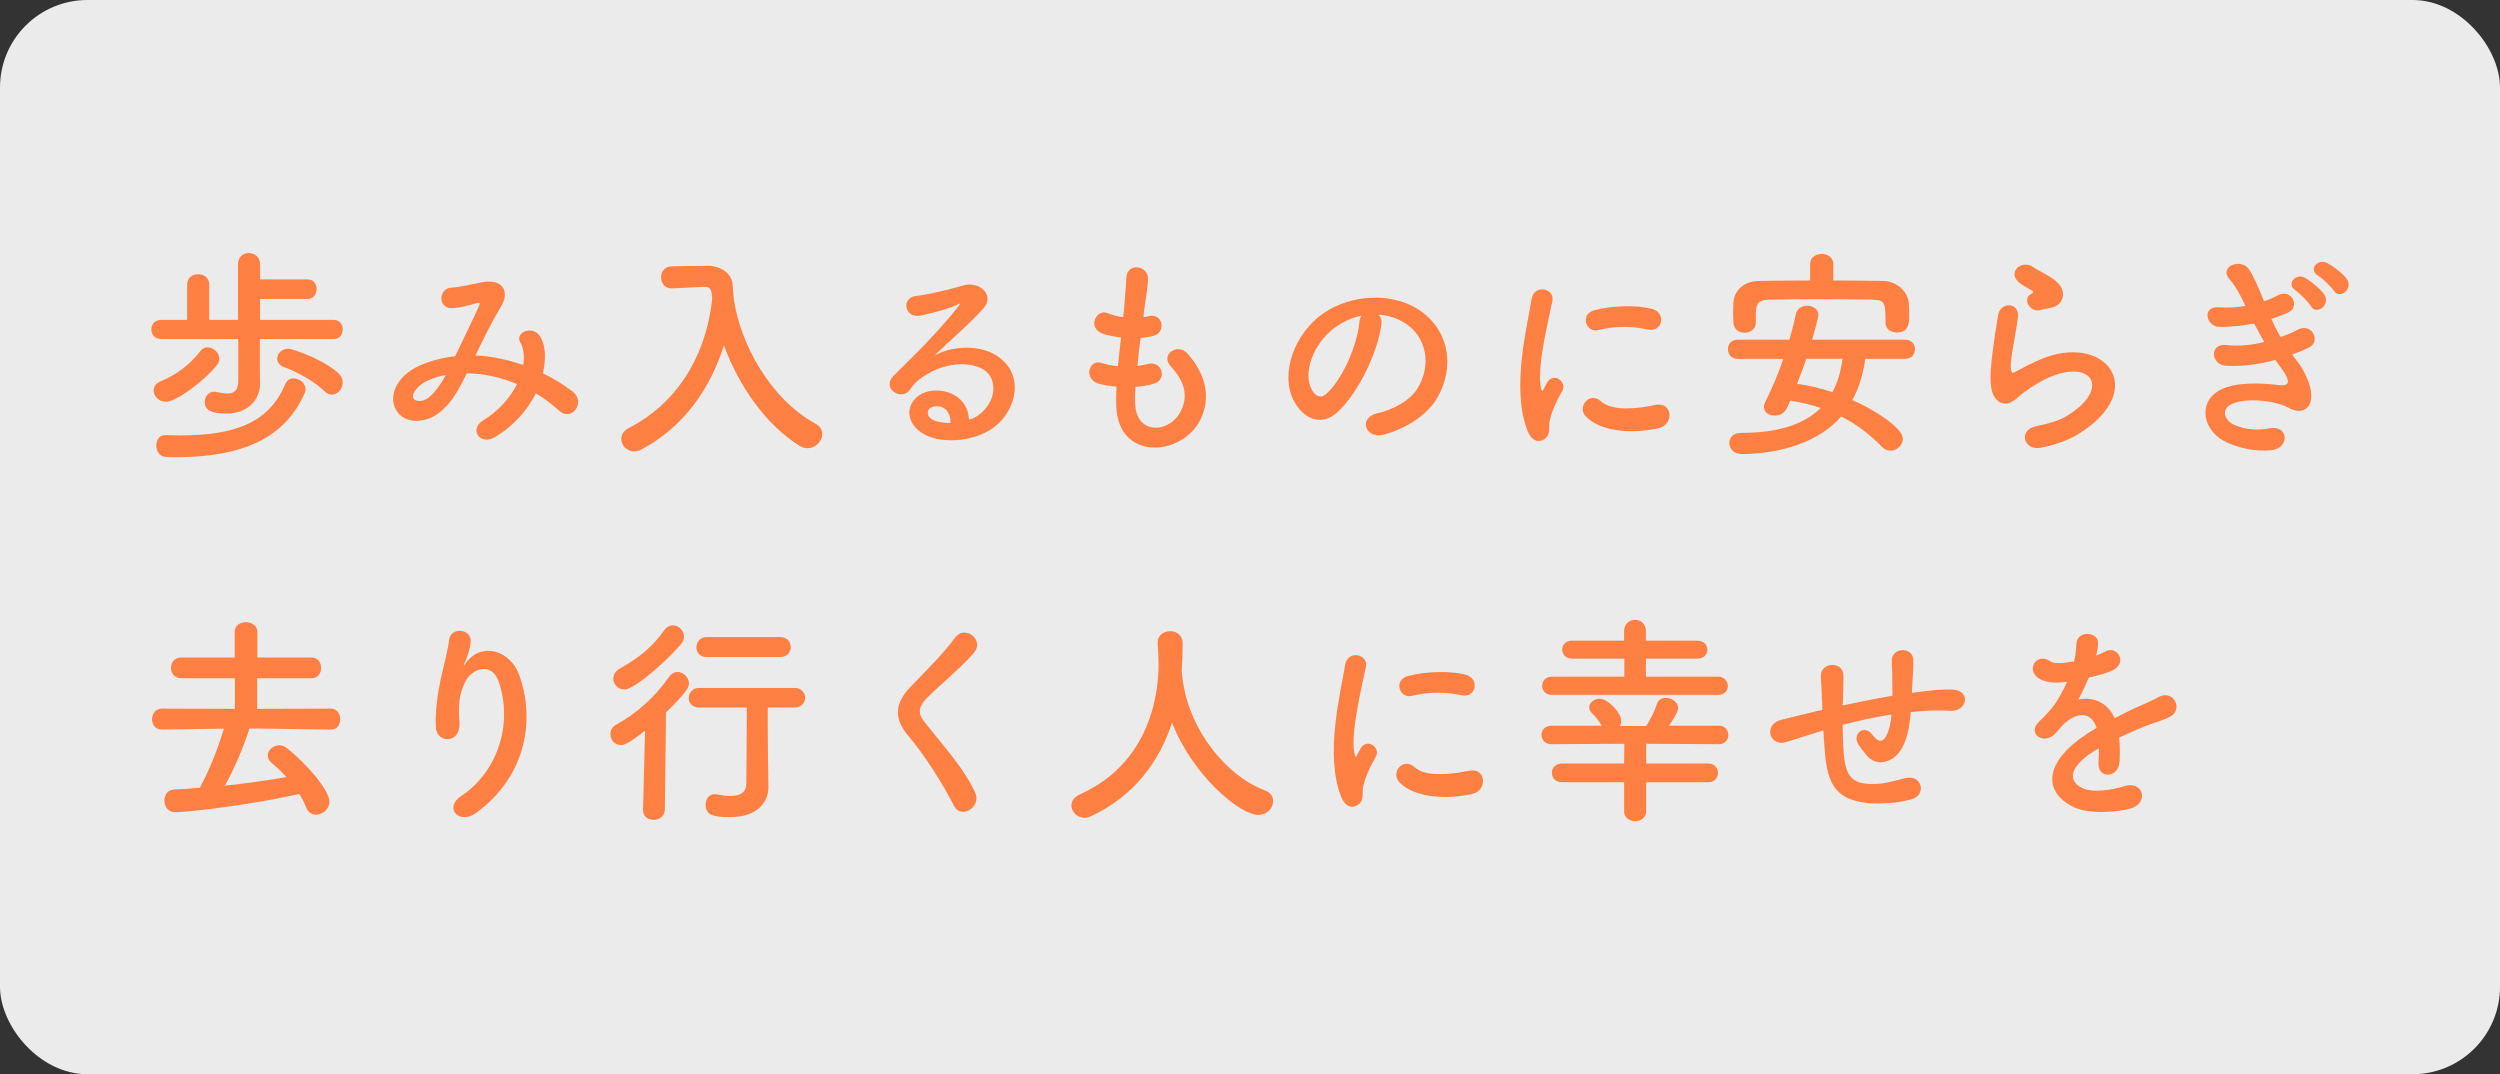 <?xml version="1.0" encoding="UTF-8"?>
<svg id="_レイヤー_2" data-name="レイヤー 2" xmlns="http://www.w3.org/2000/svg" width="512" height="220" viewBox="0 0 512 220">
  <rect x="0" y="0" width="512" height="220" fill="#333333" stroke="none"/>
  <defs>
    <style>
      .cls-1 {
        fill: #fff;
        opacity: .9;
      }

      .cls-2 {
        fill: #ff8042;
      }
    </style>
  </defs>
  <g id="design">
    <g>
      <rect class="cls-1" width="512" height="220" rx="17.915" ry="17.915"/>
      <g>
        <path class="cls-2" d="M53.222,69.433v6.362l.046,2.767v.092c0,2.397-1.752,6.039-6.962,6.039-2.167,0-4.38-.323-4.38-2.351,0-1.06.738-2.121,1.891-2.121.138,0,.323,0,.461.046.83.185,1.614.324,2.259.324,1.383,0,2.258-.6,2.258-2.628v-8.529h-15.813c-1.337,0-1.983-.969-1.983-1.983,0-.968.645-1.937,1.983-1.937h5.348v-7.238c0-1.429,1.107-2.121,2.259-2.121,1.106,0,2.258.691,2.258,2.121v7.238h5.901v-11.433c0-1.521,1.107-2.259,2.213-2.259,1.153,0,2.305.784,2.305,2.259v3.134h9.728c1.245,0,1.844,1.015,1.844,1.983,0,1.014-.599,2.029-1.844,2.029h-9.728v4.287h15.122c1.199,0,1.798.969,1.798,1.937,0,1.014-.599,1.983-1.798,1.983h-15.168ZM33.997,82.295c-1.475,0-2.535-1.153-2.535-2.351,0-.737.461-1.475,1.521-1.89,2.859-1.107,6.086-3.504,8.022-6.132.415-.553.968-.784,1.521-.784,1.199,0,2.397,1.107,2.397,2.351,0,.415-.138.83-.461,1.246-2.951,3.642-8.529,7.56-10.466,7.56ZM35.933,93.636c-.599,0-1.245-.046-1.891-.046-1.382-.046-2.028-1.199-2.028-2.351,0-1.106.599-2.121,1.752-2.121h.092c1.06.047,2.121.047,3.088.047,10.835,0,18.073-2.398,21.484-10.512.369-.83,1.015-1.153,1.706-1.153,1.199,0,2.443.968,2.443,2.213,0,.276-.046.552-.184.829-4.057,9.083-12.495,13.093-26.464,13.093ZM66.453,80.129c-1.844-1.844-5.486-3.964-8.252-4.933-.968-.323-1.428-1.014-1.428-1.752,0-1.014.922-2.029,2.212-2.029,1.107,0,7.745,2.444,10.465,5.164.553.553.738,1.153.738,1.752,0,1.291-1.014,2.489-2.212,2.489-.507,0-1.015-.184-1.522-.691Z"/>
        <path class="cls-2" d="M97.585,72.827c3.314.132,6.583.883,9.587,1.943.265-1.811.089-3.446-.618-4.639-1.237-2.076,2.74-3.755,4.197-1.017.973,1.768,1.105,4.418.442,7.335,2.298,1.104,4.374,2.43,6.097,3.755,2.784,2.165-.22,6.229-2.739,3.933-1.458-1.326-3.049-2.519-4.816-3.579-1.635,3.314-4.418,6.627-8.395,8.969-3.093,1.811-5.302-1.635-2.43-3.402,3.314-2.032,5.611-4.772,6.981-7.467-3.269-1.369-6.76-2.165-10.294-2.209-1.635,3.402-3.137,6.141-5.655,8.086-2.651,2.076-6.539,2.341-8.439,0-2.254-2.828-.619-7.423,4.462-9.676,2.342-1.017,4.816-1.635,7.246-1.9,1.547-3.314,3.579-7.334,4.816-10.118.264-.619.398-.972-.265-.795-1.723.442-3.402,1.016-5.214,1.061-2.916.088-2.784-4.021-.132-4.198,1.767-.088,4.462-.751,6.363-1.105,4.021-.794,5.788,1.812,3.799,5.037-1.856,3.093-3.623,6.671-5.214,9.986h.221ZM87.202,78.129c-1.149.574-3.225,2.43-2.474,3.535.53.75,2.121.486,2.916-.133,1.458-1.105,2.651-2.916,3.667-4.727-1.149.176-2.474.53-4.109,1.325Z"/>
        <path class="cls-2" d="M150.287,61.272c1.337,9.22,7.515,20.469,16.736,25.495.968.553,1.383,1.337,1.383,2.122,0,1.428-1.337,2.904-3.043,2.904-.507,0-1.107-.138-1.659-.506-7.147-4.519-12.495-12.541-15.445-20.562-2.72,8.575-7.93,16.551-16.92,21.345-.507.277-1.015.369-1.475.369-1.521,0-2.628-1.245-2.628-2.535,0-.83.461-1.706,1.567-2.259,11.203-5.762,16.09-16.689,17.058-26.509-.138-1.752-.277-2.398-1.521-2.398h-.139l-6.546.324h-.138c-1.383,0-2.121-1.107-2.121-2.259,0-1.107.691-2.259,2.167-2.259,1.844-.046,3.919-.092,5.993-.092h1.475c2.767.046,4.933,1.567,5.025,4.057.046.829.093,1.705.231,2.581h.046l-.046.185Z"/>
        <path class="cls-2" d="M200.998,84.536c3.225-2.872,3.093-7.07.574-8.749-2.297-1.547-7.069-1.856-11.531.751-1.768,1.016-2.695,1.811-3.711,3.314-1.591,2.342-6.009-.265-3.27-2.96,4.861-4.816,8.439-8.219,13.343-14.272.487-.618.045-.442-.309-.264-1.237.662-4.154,1.547-7.423,2.253-3.49.751-4.153-3.623-1.148-3.977,2.96-.353,7.201-1.413,9.72-2.165,3.534-1.016,6.451,2.121,4.241,4.595-1.413,1.591-3.181,3.315-4.948,4.949-1.768,1.635-3.535,3.225-5.126,4.772,3.888-2.077,9.146-2.077,12.416-.133,6.363,3.8,4.285,11.576-.354,14.934-4.374,3.137-11.267,3.314-14.625,1.105-4.684-3.049-2.607-8.527,2.606-8.705,3.535-.132,6.848,1.988,6.982,5.965.839-.176,1.767-.707,2.562-1.413ZM191.587,83.21c-1.944.177-2.032,1.988-.619,2.74,1.017.53,2.474.707,3.711.663.044-2.032-1.149-3.579-3.092-3.403Z"/>
        <path class="cls-2" d="M232.496,82.812c.265,6.319,7.158,6.053,9.456,1.149,1.547-3.314.31-6.229-2.166-8.925-2.297-2.518,1.502-4.86,3.447-2.606,3.446,3.977,4.684,8.174,3.004,12.636-3.181,8.394-17.275,9.853-17.629-1.944-.044-1.237-.044-2.562.044-3.933-1.591-.132-2.828-.398-3.403-.53-3.578-.972-2.209-5.17.31-4.33,1.017.31,2.166.575,3.403.663.176-1.944.398-3.888.618-5.877-1.679-.22-3.093-.53-3.667-.75-3.358-1.149-1.413-5.214.928-4.242.973.398,2.076.707,3.181.839.044-.53.133-1.105.177-1.635.264-2.784.354-4.462.486-6.539.22-3.093,4.418-2.386,4.418.221,0,2.076-.442,3.755-.751,6.362-.044.531-.132,1.061-.177,1.591.398-.044.751-.132,1.105-.22,2.872-.663,3.623,3.269,1.017,4.021-.883.264-1.768.353-2.695.442-.265,1.988-.486,3.888-.663,5.744.751-.088,1.458-.221,2.122-.398,2.916-.795,4.021,3.093,1.413,3.977-1.193.398-2.562.618-3.933.707-.088,1.281-.088,2.474-.044,3.578Z"/>
        <path class="cls-2" d="M282.904,66.465c-.706,5.611-4.683,13.961-8.925,17.894-3.402,3.137-7.113,1.414-9.057-2.386-2.784-5.478.176-13.697,6.097-17.806,5.434-3.755,13.521-4.374,19.087-1.016,6.848,4.109,7.953,12.239,4.109,18.557-2.076,3.402-6.406,6.141-10.78,7.29-3.888,1.016-5.258-3.447-1.458-4.33,3.358-.751,6.76-2.651,8.219-4.948,3.136-4.949,1.943-10.737-2.431-13.521-1.723-1.104-3.578-1.635-5.478-1.767.486.442.751,1.149.618,2.032ZM273.096,67.304c-4.109,3.181-6.318,9.057-4.462,12.46.663,1.281,1.812,1.944,2.916.972,3.315-2.916,6.407-9.941,6.848-14.713.044-.53.177-1.017.398-1.37-2.032.443-4.021,1.37-5.7,2.651Z"/>
        <path class="cls-2" d="M312.9,88.379c-3.535-8.704-.044-21.782.751-27.04.486-3.269,4.772-2.297,4.286.265-.707,3.579-3.359,13.961-2.298,18.071.132.574.31.442.486.044.088-.221.574-1.105.751-1.414,1.369-2.165,4.109-.044,3.093,1.723-1.635,2.873-2.342,4.905-2.607,6.186-.265,1.193.265,2.562-.839,3.535-1.105.972-2.74.794-3.623-1.37ZM324.741,85.242c-1.811-1.988.839-5.125,3.137-3.048,2.386,2.165,7.688,1.457,11.135.751,3.579-.751,3.799,3.932.883,4.683-4.728,1.193-11.974,1.061-15.155-2.386ZM327.26,67.613c-2.43.618-3.844-3.314-.619-4.109,3.933-.973,8.527-1.017,11.62-.265s2.253,4.904-.751,4.241c-3.181-.662-6.539-.795-10.25.133Z"/>
        <path class="cls-2" d="M382.006,73.489c-.415,3.181-1.337,6.04-2.628,8.437,4.518,1.983,10.327,5.716,10.327,7.93,0,1.291-1.199,2.443-2.536,2.443-.599,0-1.199-.231-1.752-.784-2.443-2.535-5.163-4.61-8.344-6.224-5.67,6.546-15.398,7.699-20.332,7.699-1.706,0-2.582-1.153-2.582-2.305,0-1.014.784-2.028,2.397-2.028,6.916,0,12.632-1.429,16.321-5.117-1.937-.646-4.011-1.153-6.224-1.475-.738,1.798-1.291,3.043-3.227,3.043-1.153,0-2.167-.645-2.167-1.752,0-.323.093-.645.277-1.061,1.429-2.812,2.674-5.808,3.689-8.806h-9.359c-1.337,0-1.983-.968-1.983-1.982,0-.969.645-1.937,1.983-1.937h10.604c.507-1.752.968-3.504,1.336-5.256.277-1.199,1.291-1.705,2.305-1.705,1.153,0,2.305.691,2.305,1.89,0,.277-.645,2.905-1.291,5.071h19.04c1.337,0,2.029.968,2.029,1.937,0,1.014-.691,1.982-2.029,1.982h-8.16ZM375.459,57.446c3.412,0,6.87.046,10.327.092,2.49.047,5.072,2.075,5.164,4.795.046.691.046,1.475.046,2.212,0,1.706-.092,3.55-2.536,3.55-1.152,0-2.304-.645-2.304-1.983v-.092c0-4.01-.093-4.61-2.813-4.657-3.596-.046-7.653-.092-11.618-.092-3.227,0-6.409.046-9.174.092-2.49.047-2.813.784-2.951,2.49v2.212c0,1.337-1.153,2.075-2.305,2.075s-2.259-.691-2.305-2.167c0-.599-.046-1.199-.046-1.798,0-.645.046-1.337.046-2.075.092-2.259,1.752-4.518,5.302-4.565,3.458-.046,6.915-.092,10.419-.092v-3.365c0-1.383,1.199-2.075,2.397-2.075,1.153,0,2.351.691,2.351,2.075v3.365ZM369.927,73.489c-.553,1.706-1.246,3.412-1.891,5.118,2.397.323,4.887.922,7.239,1.706,1.06-1.891,1.706-4.149,2.075-6.824h-7.422Z"/>
        <path class="cls-2" d="M417.998,91.693c-3.579.707-4.728-3.667-.972-4.418,2.297-.442,4.551-1.104,5.92-1.899,4.86-2.828,6.186-5.877,5.258-7.644-.928-1.768-4.153-2.43-8.836-.31-2.607,1.193-5.391,3.269-5.921,3.799-2.607,2.519-4.374,1.282-5.17-.264s-.707-4.286-.354-7.512c.354-3.225.929-6.627,1.281-8.881.442-2.828,4.462-2.74,4.065.442-.22,1.856-.706,4.33-1.06,6.451-.354,2.166-.575,3.8-.265,4.596.133.354.354.354.751.132.883-.486,2.96-1.635,5.037-2.518,13.343-5.789,22.754,6.141,7.82,15.288-1.856,1.148-4.64,2.165-7.556,2.739ZM417.821,63.505c-2.122.53-3.711-2.298-1.856-3.315.221-.132.663-.353.354-.574-.928-.574-2.43-1.281-3.137-2.076-1.899-2.076,1.017-4.418,3.225-2.828.795.574,2.298,1.237,3.579,2.076s2.43,1.9,2.518,3.225c.089,1.281-.574,2.74-2.784,3.093-.574.088-1.193.22-1.899.398Z"/>
        <path class="cls-2" d="M470.395,73.887c1.591,2.032,3.358,5.567,2.872,8.086-.442,2.298-2.563,2.695-4.552,1.547-2.341-1.369-8.615-2.253-11.709-.751-2.297,1.105-1.369,3.447.663,4.286,1.944.839,4.418,1.193,7.158.663,3.933-.751,4.197,4.153.22,4.506-3.269.265-6.141-.398-8.748-1.502-5.214-2.21-6.451-8.395-1.502-10.913,3.269-1.679,8.705-1.325,11.62-.972,2.386.309,3.092-.354.53-3.8-.31-.442-.663-.839-.972-1.325-3.225.883-6.893,1.413-10.163,1.193-3.048-.221-3.446-4.728.31-4.242,2.298.31,5.081,0,7.6-.618-.663-1.149-1.369-2.43-2.076-3.8-2.121.442-4.507.707-7.025.707-2.873,0-3.756-4.285-.221-4.021,1.944.132,3.799,0,5.479-.264-.973-2.033-1.944-3.977-3.181-5.347-2.474-2.784,2.209-4.462,3.799-2.297,1.017,1.413,2.076,3.976,3.181,6.671,1.105-.354,2.032-.795,2.784-1.193,2.916-1.547,4.595,2.342,2.253,3.447-1.016.486-2.165.928-3.534,1.369.574,1.281,1.193,2.518,1.899,3.711,1.37-.486,2.519-.972,3.315-1.413,3.092-1.768,4.992,2.297,2.518,3.535-.928.486-2.121.972-3.491,1.457.31.442.663.839.973,1.281ZM473.267,62.709c-.442-.795-2.342-2.695-3.137-3.225-2.032-1.326.088-3.667,1.988-2.563,1.06.619,3.093,2.21,3.888,3.403,1.37,2.121-1.59,4.329-2.739,2.386ZM477.95,59.528c-.486-.751-2.386-2.607-3.225-3.093-2.076-1.237-.044-3.579,1.9-2.562,1.105.574,3.137,2.076,3.977,3.225,1.457,2.076-1.458,4.329-2.651,2.43Z"/>
        <path class="cls-2" d="M67.791,149.415l-16.69-.231c-1.199,3.688-2.905,7.837-5.025,11.71,4.38-.461,8.714-1.061,12.586-1.752-.922-1.061-1.983-1.983-3.043-2.905-.553-.461-.784-1.015-.784-1.521,0-1.107,1.107-2.075,2.351-2.075.553,0,1.107.184,1.613.599,4.057,3.227,8.668,8.621,8.668,10.926,0,1.521-1.383,2.674-2.72,2.674-.83,0-1.66-.461-2.075-1.521-.37-.969-.83-1.845-1.383-2.721-9.174,2.122-22.498,3.735-25.449,3.735-1.429,0-2.167-1.199-2.167-2.397,0-1.107.645-2.213,2.075-2.259,1.66-.046,3.412-.184,5.164-.323,2.029-3.735,3.781-8.207,4.932-12.125l-12.677.185h-.047c-1.336,0-1.982-1.061-1.982-2.122s.691-2.167,2.029-2.167l14.937.046v-6.27h-11.018c-1.383,0-2.075-1.061-2.075-2.121s.691-2.121,2.075-2.121h10.972v-5.256c0-1.337,1.153-1.983,2.305-1.983s2.351.691,2.351,1.983v5.256h11.157c1.245,0,1.89,1.06,1.89,2.121s-.645,2.121-1.89,2.121h-11.203v6.27l15.122-.046c1.245,0,1.89,1.107,1.89,2.213,0,1.014-.599,2.075-1.844,2.075h-.046Z"/>
        <path class="cls-2" d="M94.498,162.981c6.848-4.462,10.737-14.006,7.688-23.24-1.457-4.418-5.655-2.784-6.937-.044-1.281,2.695-1.369,4.507-1.149,8.35.221,4.286-4.551,4.242-4.816,1.061-.264-3.491.487-7.732,1.017-10.206.486-2.254,1.325-5.17,1.679-7.865.354-2.784,4.64-2.254,4.418.398-.132,1.502-.663,3.049-1.149,4.109-.574,1.193-.132.619.31.044,3.225-4.153,8.969-2.341,10.781,2.651,3.225,8.925,1.635,20.545-8.749,28.189-3.579,2.65-6.804-1.017-3.093-3.447Z"/>
        <path class="cls-2" d="M132.108,149.645c-3.597,2.813-4.426,2.951-4.933,2.951-1.291,0-2.167-1.106-2.167-2.258,0-.738.323-1.475,1.199-1.937,4.056-2.258,7.745-5.394,10.88-9.866.461-.645,1.061-.922,1.66-.922,1.199,0,2.351,1.106,2.351,2.351,0,.645-.231,1.613-4.703,5.947l-.231,19.962c-.046,1.337-1.199,2.029-2.304,2.029s-2.167-.645-2.167-1.936v-.093l.415-16.228ZM127.866,141.209c-1.291,0-2.258-1.061-2.258-2.213,0-.783.415-1.567,1.475-2.167,3.55-1.983,6.454-4.195,8.944-7.745.507-.692,1.153-1.015,1.752-1.015,1.199,0,2.305,1.061,2.305,2.305,0,.507-.185,1.015-.599,1.521-2.213,2.721-9.359,9.313-11.619,9.313ZM157.372,161.172v.092c0,2.674-1.89,6.085-7.93,6.085-3.504,0-4.932-.506-4.932-2.535,0-1.107.645-2.167,1.844-2.167.092,0,.231.047.369.047.968.184,1.983.323,2.905.323,1.798,0,3.227-.599,3.227-2.628,0-4.472.092-10.143.092-15.491h-9.774c-1.429,0-2.121-.968-2.121-1.936,0-1.015.737-2.075,2.121-2.075h19.548c1.429,0,2.167,1.014,2.167,2.029,0,.968-.738,1.982-2.167,1.982h-5.486c0,3.55,0,6.916.046,9.867l.092,6.409ZM144.74,134.569c-1.428,0-2.121-.968-2.121-1.982,0-1.061.738-2.122,2.121-2.122h15.03c1.429,0,2.167,1.015,2.167,2.075,0,1.015-.738,2.029-2.167,2.029h-15.03Z"/>
        <path class="cls-2" d="M195.387,165.057c-2.562-5.036-6.318-10.78-9.367-14.359-2.916-3.403-2.916-6.539.53-10.118,3.005-3.137,6.407-6.407,9.058-9.986,2.032-2.695,6.009.442,3.933,3.004-2.21,2.695-6.893,6.54-9.632,9.279-1.9,1.9-1.988,3.225-.531,5.037,4.418,5.523,8.175,9.676,10.339,14.404,1.369,2.96-2.916,5.566-4.33,2.739Z"/>
        <path class="cls-2" d="M242.021,137.474c.046.093.046.231.046.369.876,11.296,9.174,21.116,16.874,23.974,1.291.461,1.798,1.336,1.798,2.258,0,1.383-1.199,2.813-3.043,2.813-3.919,0-13.646-8.391-17.658-18.902-2.582,7.976-7.791,15.076-16.597,19.179-.461.231-.922.323-1.337.323-1.521,0-2.674-1.245-2.674-2.536,0-.876.507-1.705,1.706-2.258,15.721-7.008,16.136-23.19,16.136-26.648,0-1.382-.093-2.951-.185-4.333v-.139c0-1.521,1.291-2.305,2.582-2.305,1.245,0,2.535.784,2.535,2.444,0,1.613-.046,3.596-.184,5.579v.184Z"/>
        <path class="cls-2" d="M274.714,163.29c-3.535-8.705-.044-21.782.751-27.04.486-3.269,4.772-2.298,4.286.265-.707,3.578-3.359,13.961-2.298,18.07.132.575.31.442.486.044.088-.22.574-1.104.751-1.413,1.369-2.165,4.109-.044,3.093,1.723-1.635,2.872-2.342,4.904-2.607,6.186-.265,1.193.265,2.562-.839,3.534-1.105.973-2.74.795-3.623-1.369ZM286.555,160.153c-1.811-1.988.839-5.126,3.137-3.048,2.386,2.165,7.688,1.457,11.135.75,3.579-.75,3.799,3.933.883,4.684-4.728,1.193-11.974,1.061-15.155-2.386ZM289.074,142.525c-2.43.618-3.844-3.315-.619-4.11,3.933-.972,8.527-1.016,11.62-.264,3.093.751,2.253,4.904-.751,4.241-3.181-.662-6.539-.795-10.25.133Z"/>
        <path class="cls-2" d="M337.136,160.203v5.947c0,1.337-1.107,2.029-2.259,2.029-1.106,0-2.258-.691-2.258-2.029v-5.947h-12.771c-1.336,0-2.029-.968-2.029-1.936,0-.922.692-1.891,2.029-1.891h12.771l.046-4.056-14.938.092c-1.336,0-2.029-.968-2.029-1.891,0-.968.692-1.89,2.029-1.89h10.281c-.645-1.153-1.475-2.121-1.89-2.489-.461-.415-.646-.876-.646-1.291,0-.922.969-1.752,2.122-1.752,1.705,0,4.426,2.859,4.426,4.519,0,.415-.093.737-.277,1.06h5.394c.83-1.245,1.706-2.951,2.212-4.518.277-.876,1.015-1.245,1.752-1.245,1.246,0,2.582.876,2.582,2.075,0,.829-1.291,2.812-1.89,3.642h10.234c1.291,0,1.937.922,1.937,1.89,0,.923-.645,1.891-1.937,1.891l-14.891-.092v4.056h12.77c1.291,0,1.937.969,1.937,1.891,0,.968-.645,1.936-1.937,1.936h-12.77ZM317.818,142.315c-1.291,0-1.982-.923-1.982-1.891,0-.922.691-1.844,1.982-1.844h14.846v-3.689h-10.743c-1.291,0-1.982-.922-1.982-1.844s.691-1.844,1.982-1.844h10.697v-1.937c0-1.567,1.106-2.304,2.258-2.304,1.107,0,2.213.737,2.213,2.304v1.937h10.511c1.383,0,2.075.922,2.075,1.844s-.691,1.844-2.075,1.844h-10.511v3.689h14.753c1.291,0,2.029.968,2.029,1.937,0,.922-.646,1.798-2.029,1.798h-34.025Z"/>
        <path class="cls-2" d="M372.687,149.815c-3.888,1.237-5.567,1.767-6.893,2.165-3.491,1.016-4.684-3.667-1.017-4.551,1.988-.487,5.258-1.326,7.202-1.768l1.237-.264v-.575c-.088-2.562-.22-4.374-.31-6.274-.132-3.005,4.596-3.269,4.64-.177,0,1.414-.044,3.447-.132,5.523l-.044.574c2.916-.618,6.583-1.369,10.206-1.988,0-1.325-.044-2.562-.044-3.667,0-.972,0-1.413-.044-1.767-.045-.354,0-.751-.045-1.723-.088-2.74,4.418-3.093,4.418.044,0,1.502-.088,2.784-.176,4.021-.044.751-.088,1.635-.132,2.518.398-.044.751-.132,1.149-.176,2.518-.31,4.992-.619,7.334-.487,3.623.221,2.916,4.552-.663,4.33-2.209-.132-3.977-.088-6.229.088-.619.044-1.193.133-1.812.177-.044.751-.176,1.547-.265,2.297-.442,3.005-1.325,5.745-3.402,7.158-1.679,1.149-3.933,1.237-5.434-.663-.619-.75-1.237-1.502-1.724-2.341-1.149-1.944,1.237-4.065,2.961-1.812,1.281,1.679,2.032,1.458,2.65.531.707-1.105,1.105-2.784,1.281-4.684-3.667.574-7.113,1.369-10.029,2.121.044,2.076.088,4.198.22,5.744.354,4.772,1.767,6.274,5.479,6.363,2.739.088,4.639-.574,7.201-1.193,3.359-.795,4.374,3.447,1.238,4.33-3.049.839-6.584,1.016-9.146.751-5.788-.619-7.909-3.359-8.527-9.367-.177-1.591-.31-3.623-.398-5.479l-.751.221Z"/>
        <path class="cls-2" d="M429.237,134.262c.707-.265,1.37-.53,1.856-.795,2.43-1.458,4.816,2.21,1.547,3.844-1.105.53-3.005,1.06-4.861,1.457-.574,1.414-1.325,3.005-2.121,4.462,3.049-.53,5.965.575,7.423,3.844,1.811-.929,3.667-1.856,5.39-2.607,1.061-.442,2.254-.972,3.447-1.635,3.314-1.855,5.302,2.563,2.474,3.977-1.414.707-2.43.928-4.772,1.812-1.856.706-3.844,1.591-5.611,2.43.132,1.457.176,3.269.088,4.86-.088,1.767-1.237,2.695-2.342,2.739-1.104.045-2.121-.795-1.988-2.518.045-.928.089-1.944.089-2.872-.398.221-.795.442-1.149.663-5.479,3.534-4.816,6.185-2.342,7.422,2.342,1.193,6.672.31,8.749-.354,3.888-1.193,5.125,3.579,1.06,4.64-2.606.662-8.615,1.325-12.062-.619-5.964-3.358-4.904-9.323,3.093-14.58.619-.398,1.325-.883,2.165-1.369-1.193-3.711-4.595-3.269-7.467.044l-.176.176c-.398.486-.707.883-1.017,1.149-2.43,2.165-5.655-.354-3.004-2.74,1.148-1.06,2.65-2.65,3.578-4.153.751-1.237,1.458-2.562,2.077-3.933-2.386.354-4.065.221-5.479-.486-3.181-1.591-1.017-5.744,2.076-3.667.839.574,2.607.354,4.153.088.177-.044.443-.044.663-.088.31-1.281.398-2.165.486-3.711.177-2.651,4.33-2.386,4.418-.221.044.883-.132,1.724-.354,2.563l-.088.176Z"/>
      </g>
    </g>
  </g>
</svg>